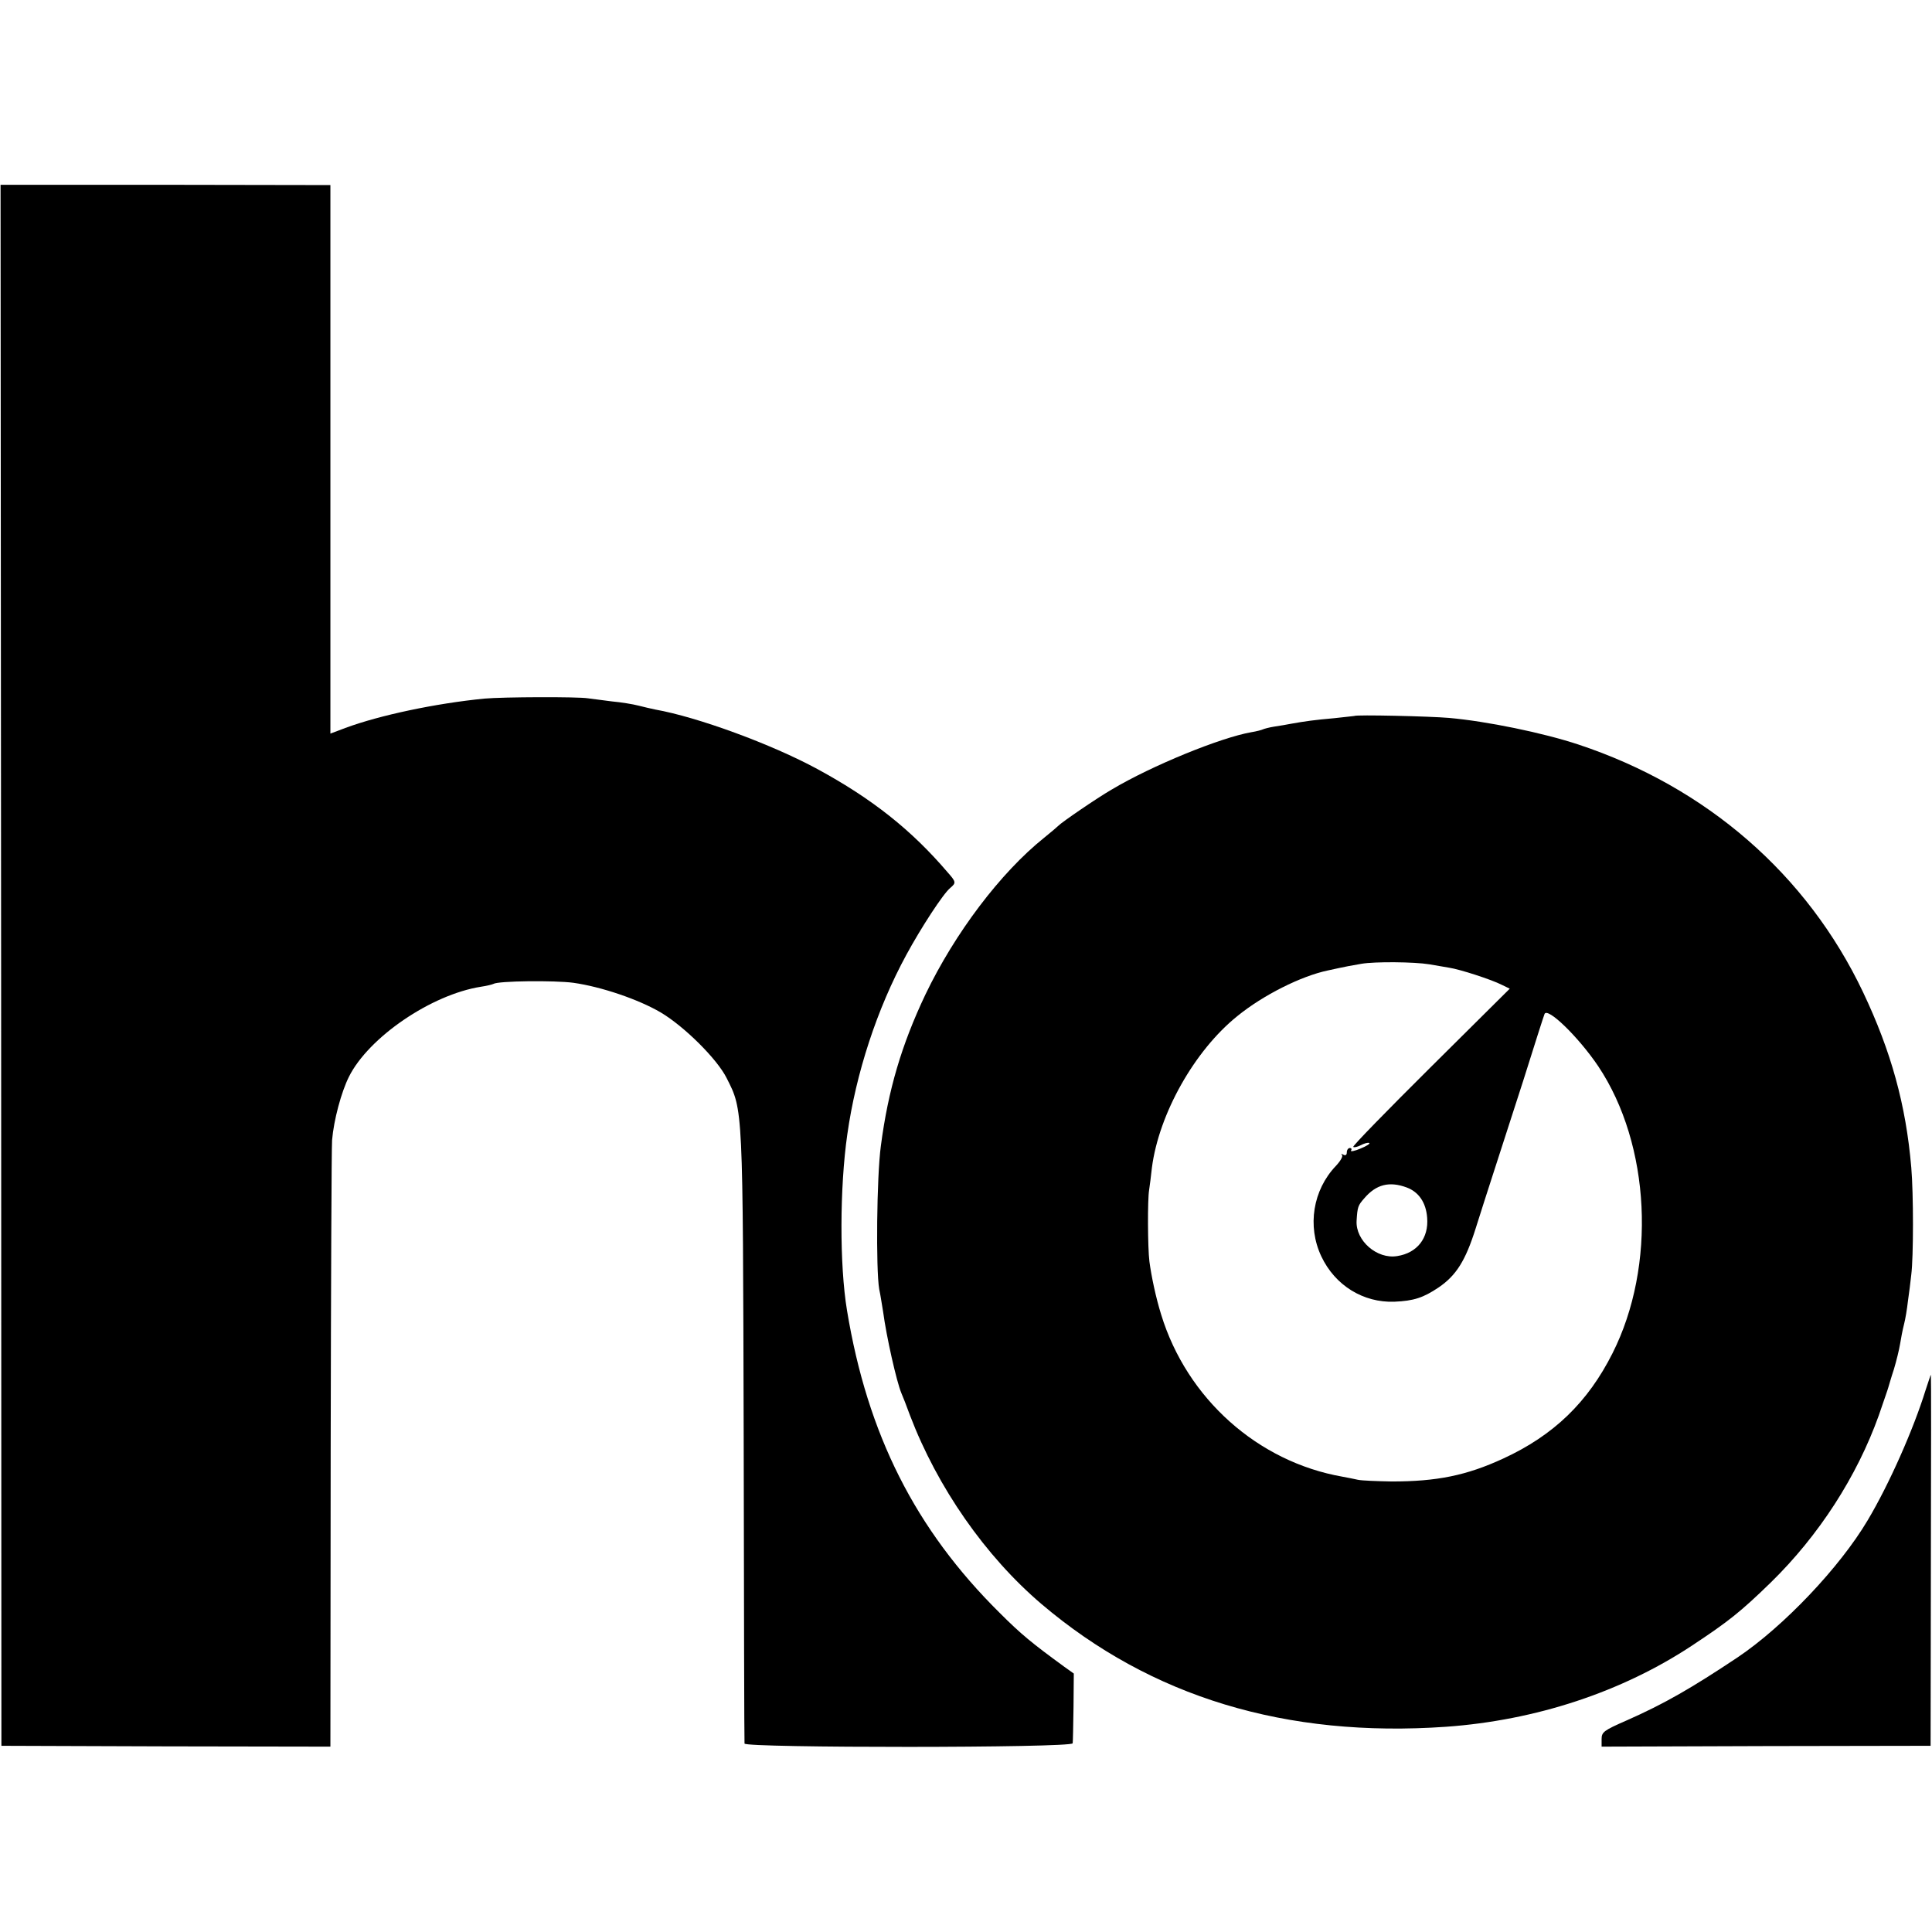 <?xml version="1.0" standalone="no"?>
<!DOCTYPE svg PUBLIC "-//W3C//DTD SVG 20010904//EN"
 "http://www.w3.org/TR/2001/REC-SVG-20010904/DTD/svg10.dtd">
<svg version="1.0" xmlns="http://www.w3.org/2000/svg"
 width="690pt" height="690pt" viewBox="0 0 690 690"
 preserveAspectRatio="xMidYMid meet">
<g transform="translate(0,690) scale(0.1,-0.1)"
fill="#000000" stroke="none">
<path d="M4 3453 l1 -2788 588 -2 587 -1 1 1061 c1 584 3 1081 5 1105 6 72 33
172 60 226 70 141 294 294 472 322 21 3 40 8 44 10 17 11 219 13 286 4 99 -14
232 -59 312 -106 84 -50 201 -166 235 -234 59 -117 58 -94 61 -1280 1 -597 2
-1090 3 -1097 1 -16 1170 -16 1172 1 1 6 2 65 3 130 l1 119 -35 25 c-115 84
-153 115 -230 192 -301 298 -472 637 -545 1080 -27 163 -26 439 1 628 31 219
106 449 211 642 52 96 132 219 157 239 21 18 21 21 -10 56 -129 151 -269 262
-464 368 -164 89 -428 186 -580 213 -14 3 -41 9 -60 14 -19 5 -62 12 -95 15
-33 4 -71 9 -85 11 -35 6 -304 5 -370 -1 -173 -17 -373 -59 -497 -105 l-53
-20 0 980 0 979 -589 1 -589 0 2 -2787z"/>
<path d="M4837 4343 c-1 0 -33 -4 -72 -8 -69 -6 -105 -11 -155 -20 -14 -3 -40
-7 -59 -10 -19 -3 -37 -8 -41 -10 -4 -2 -22 -7 -41 -10 -109 -19 -355 -119
-499 -205 -52 -30 -179 -117 -190 -129 -3 -3 -26 -23 -51 -43 -156 -125 -319
-341 -424 -560 -85 -179 -133 -341 -159 -540 -15 -109 -18 -442 -6 -512 5 -22
10 -59 14 -81 12 -90 48 -249 65 -290 5 -11 19 -47 31 -80 98 -257 269 -503
470 -674 391 -332 873 -478 1445 -438 320 23 627 124 878 290 130 86 173 120
281 225 172 168 308 379 386 597 17 50 33 95 34 100 2 6 10 35 20 65 9 30 19
71 22 90 3 19 9 51 14 70 5 19 11 56 14 83 4 26 9 68 12 95 8 63 8 289 0 382
-19 224 -72 415 -172 626 -200 421 -559 733 -1017 885 -127 42 -327 83 -462
95 -69 6 -333 12 -338 7z m268 -887 c22 -4 54 -9 70 -12 40 -6 153 -43 188
-61 l29 -14 -282 -280 c-155 -154 -280 -282 -277 -285 3 -3 15 0 27 6 11 6 25
10 30 8 5 -2 -9 -11 -31 -20 -21 -9 -37 -12 -34 -7 4 5 1 9 -4 9 -6 0 -11 -7
-11 -16 0 -9 -5 -12 -12 -8 -7 4 -10 3 -5 -1 4 -5 -6 -22 -22 -39 -82 -86
-103 -215 -52 -323 49 -104 150 -166 261 -162 69 3 103 14 158 51 63 43 96 96
132 210 18 57 47 148 65 203 18 55 65 201 105 325 39 124 73 231 76 238 9 28
122 -82 192 -186 187 -280 208 -714 51 -1025 -88 -175 -210 -293 -390 -376
-132 -61 -238 -82 -399 -82 -52 1 -106 3 -120 6 -14 3 -38 8 -55 11 -303 53
-556 279 -648 579 -19 61 -35 137 -42 190 -6 48 -7 220 -1 255 2 14 7 50 10
80 25 192 152 418 305 541 92 75 228 143 323 163 68 15 86 18 121 24 47 8 187
7 242 -2z m-81 -797 c43 -16 69 -54 73 -108 6 -73 -36 -126 -107 -137 -72 -12
-149 55 -145 126 3 50 5 55 28 81 42 49 89 61 151 38z"/>
<path d="M6877 1935 c-43 -139 -130 -336 -207 -465 -99 -167 -299 -378 -464
-489 -165 -110 -262 -166 -398 -226 -80 -35 -88 -41 -88 -66 l0 -27 588 2 587
1 1 663 c1 364 1 662 0 662 -1 0 -9 -25 -19 -55z"/>
</g>
</svg>
